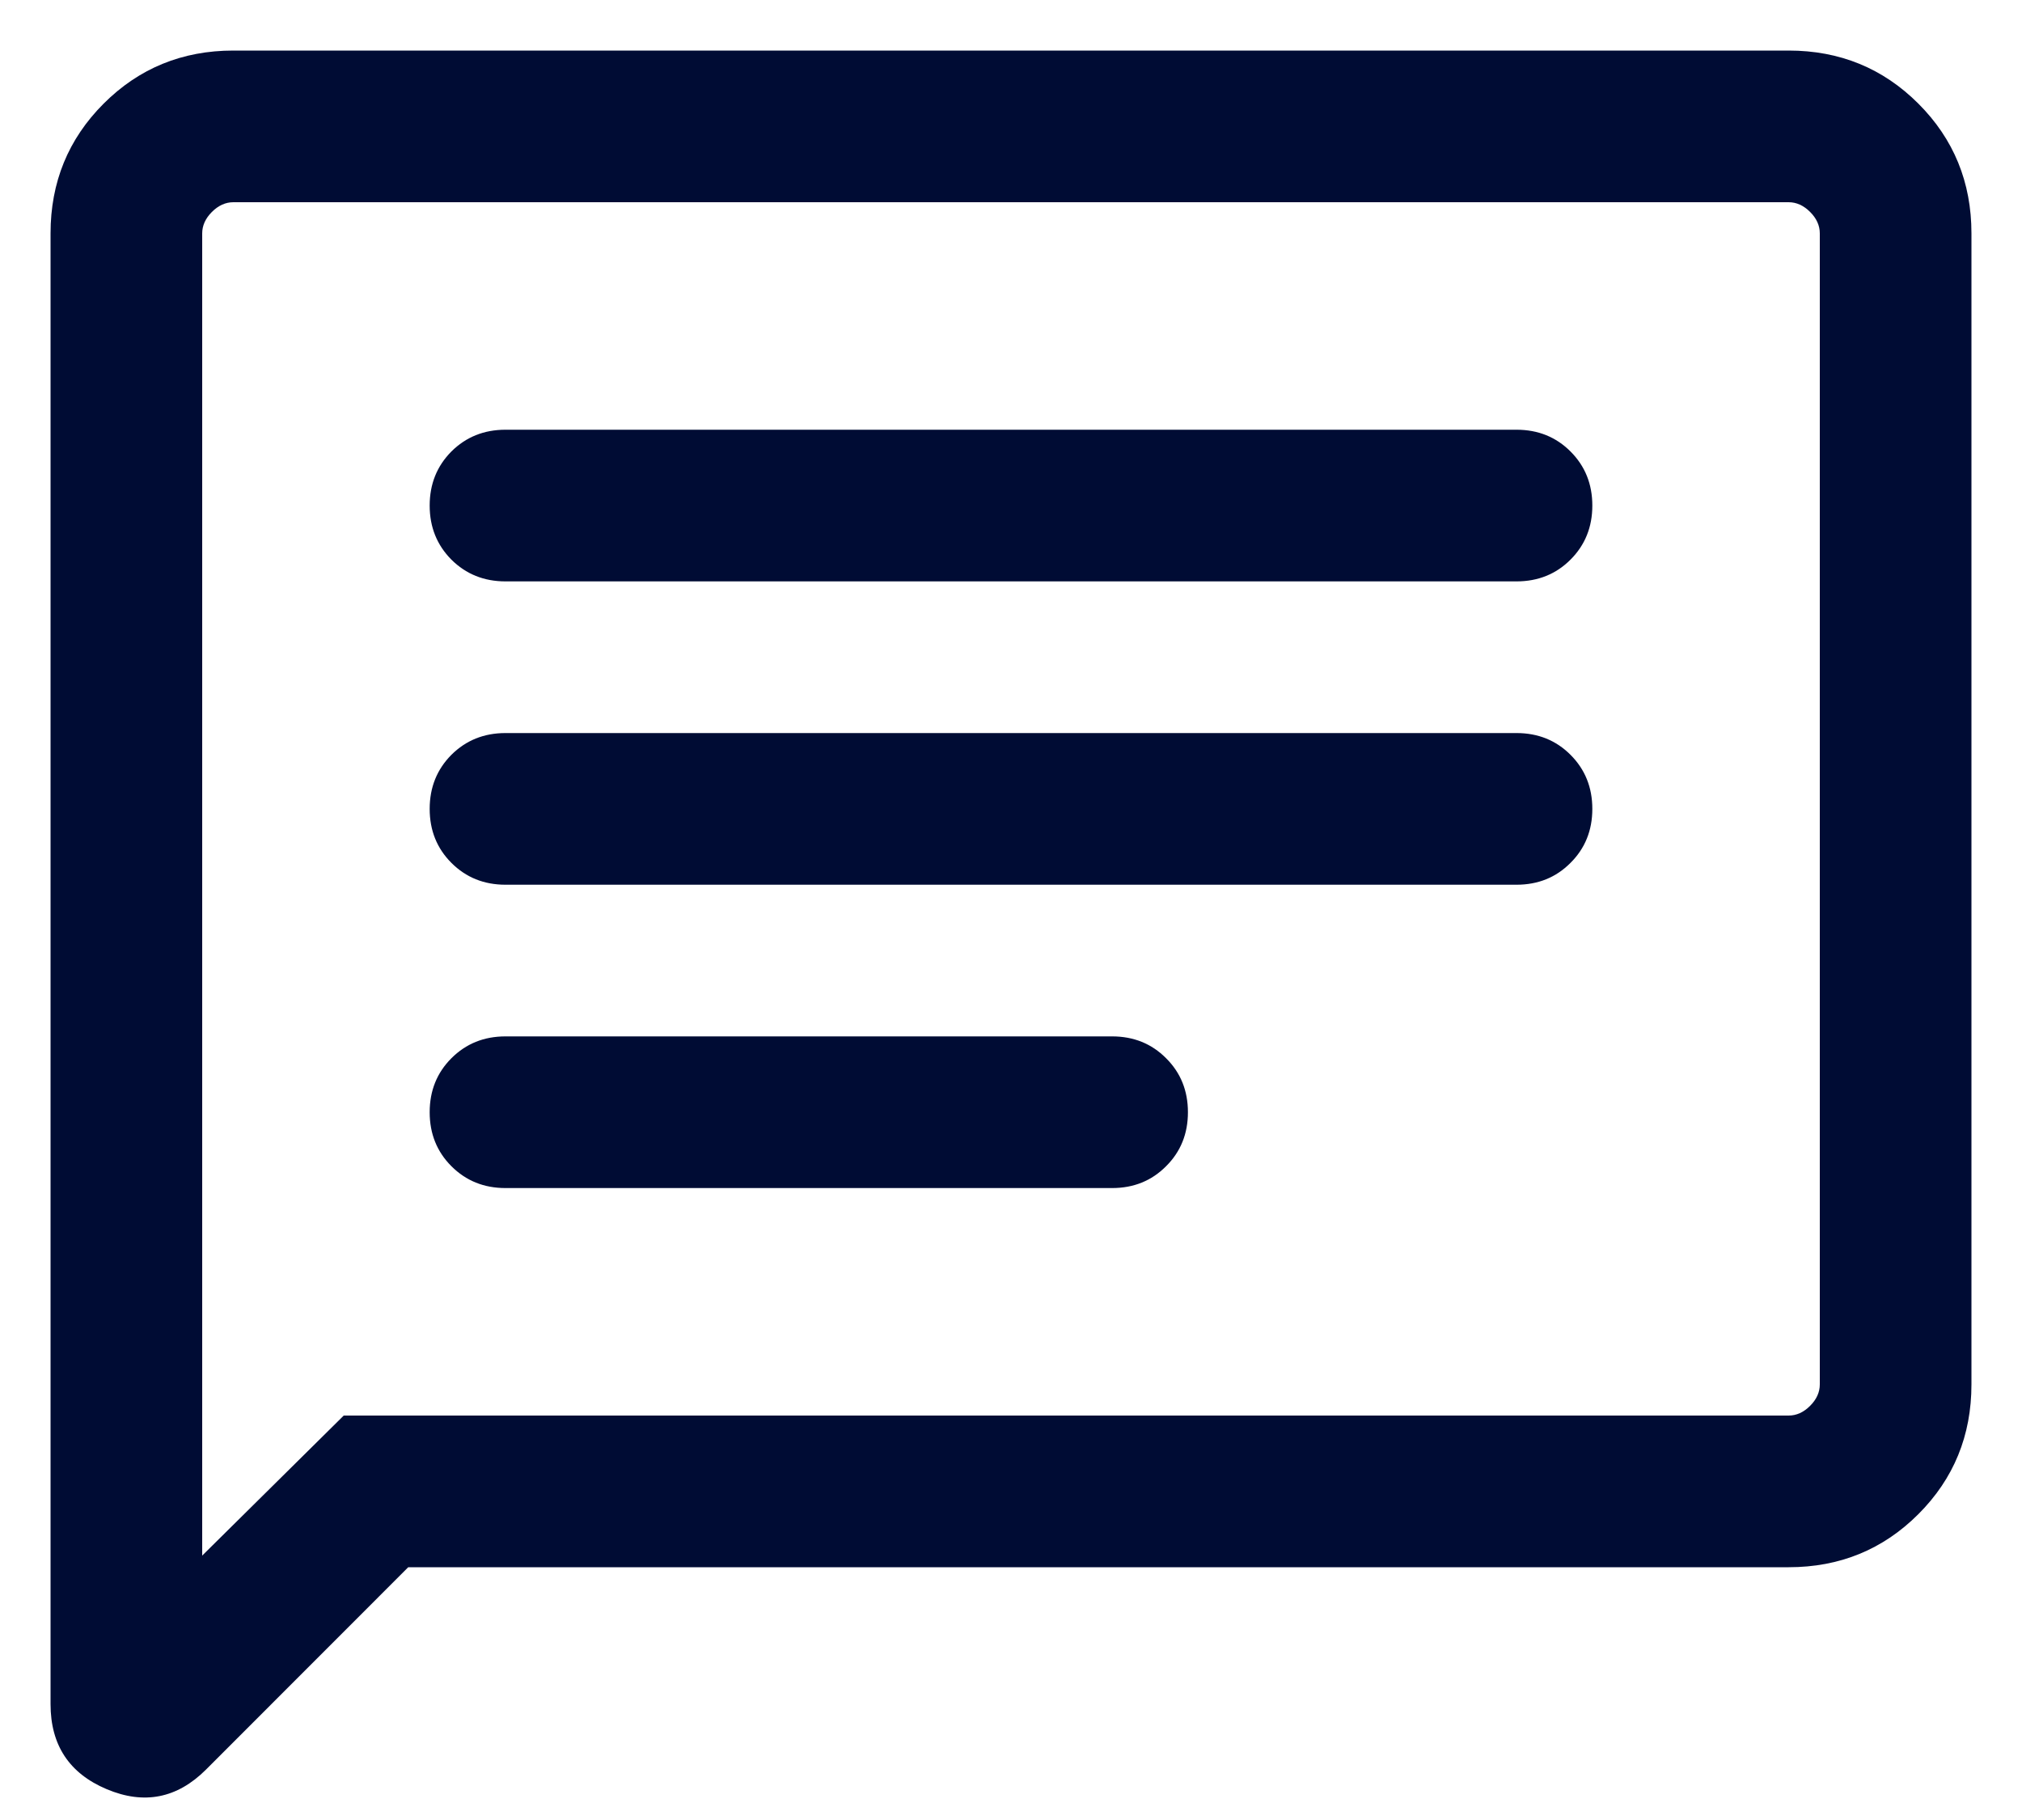 <svg width="20" height="18" viewBox="0 0 20 18" fill="none" xmlns="http://www.w3.org/2000/svg">
<path d="M4.038 15.5L2.037 17.502C1.752 17.786 1.425 17.851 1.055 17.695C0.685 17.539 0.5 17.259 0.5 16.854V2.308C0.5 1.803 0.675 1.375 1.025 1.025C1.375 0.675 1.803 0.5 2.308 0.5H17.692C18.197 0.5 18.625 0.675 18.975 1.025C19.325 1.375 19.5 1.803 19.5 2.308V13.692C19.5 14.197 19.325 14.625 18.975 14.975C18.625 15.325 18.197 15.5 17.692 15.5H4.038ZM3.4 14H17.692C17.769 14 17.84 13.968 17.904 13.904C17.968 13.84 18 13.769 18 13.692V2.308C18 2.231 17.968 2.16 17.904 2.096C17.84 2.032 17.769 2 17.692 2H2.308C2.231 2 2.16 2.032 2.096 2.096C2.032 2.16 2 2.231 2 2.308V15.385L3.4 14ZM5 11.75H11C11.213 11.75 11.391 11.678 11.534 11.534C11.678 11.391 11.75 11.213 11.75 11C11.75 10.787 11.678 10.609 11.534 10.466C11.391 10.322 11.213 10.25 11 10.25H5C4.787 10.25 4.609 10.322 4.465 10.466C4.322 10.609 4.25 10.787 4.25 11C4.25 11.213 4.322 11.391 4.465 11.534C4.609 11.678 4.787 11.75 5 11.75ZM5 8.75H15C15.213 8.75 15.391 8.678 15.534 8.534C15.678 8.391 15.75 8.213 15.75 8C15.75 7.787 15.678 7.609 15.534 7.465C15.391 7.322 15.213 7.25 15 7.25H5C4.787 7.25 4.609 7.322 4.465 7.465C4.322 7.609 4.25 7.787 4.25 8C4.25 8.213 4.322 8.391 4.465 8.534C4.609 8.678 4.787 8.75 5 8.75ZM5 5.75H15C15.213 5.75 15.391 5.678 15.534 5.535C15.678 5.391 15.75 5.213 15.75 5C15.75 4.787 15.678 4.609 15.534 4.465C15.391 4.322 15.213 4.25 15 4.25H5C4.787 4.25 4.609 4.322 4.465 4.465C4.322 4.609 4.25 4.787 4.25 5C4.25 5.213 4.322 5.391 4.465 5.535C4.609 5.678 4.787 5.75 5 5.75Z" fill="#000C34"/>
</svg>
